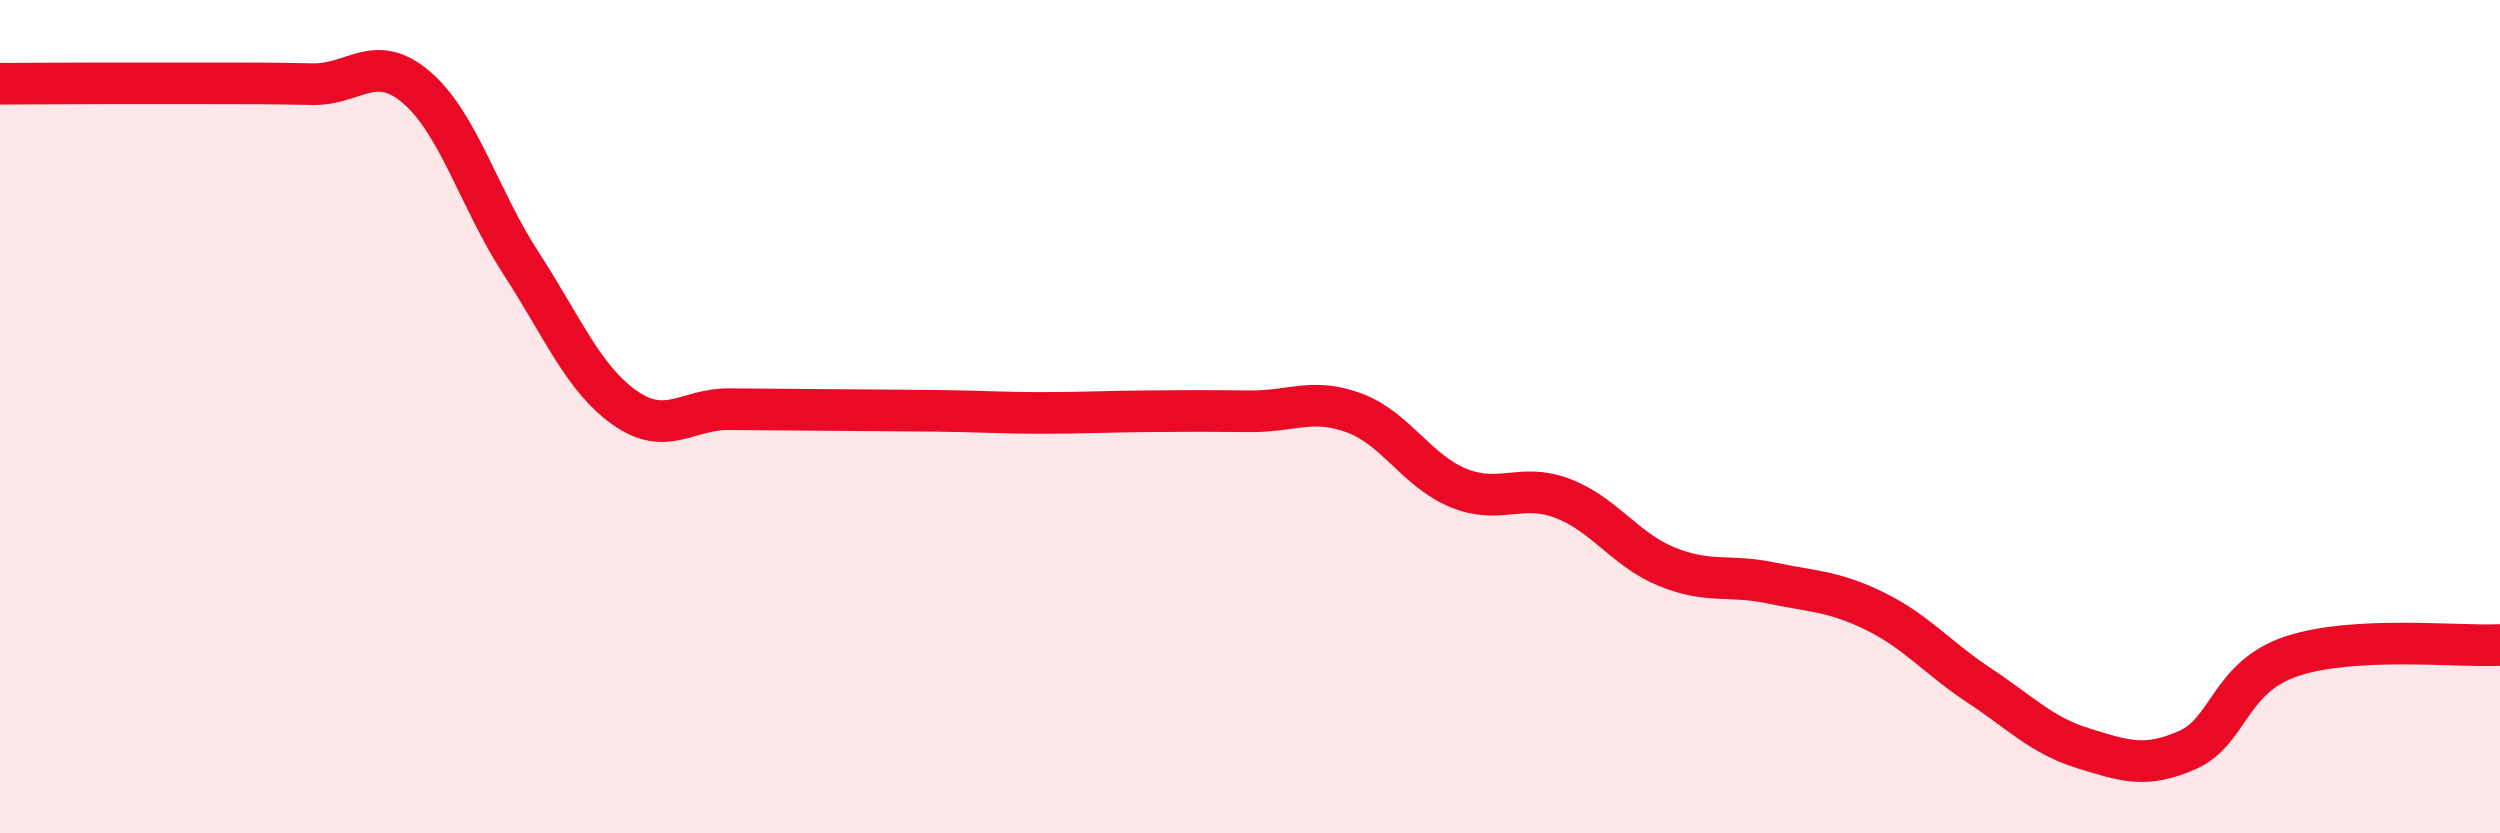 
    <svg width="60" height="20" viewBox="0 0 60 20" xmlns="http://www.w3.org/2000/svg">
      <path
        d="M 0,2.01 C 0.5,2.01 1.5,2 2.5,2 C 3.5,2 4,2 5,2 C 6,2 6.5,2 7.5,2.02 C 8.5,2.04 9,1.24 10,2.1 C 11,2.96 11.5,4.77 12.5,6.31 C 13.5,7.85 14,9.09 15,9.79 C 16,10.49 16.5,9.81 17.5,9.82 C 18.5,9.83 19,9.83 20,9.84 C 21,9.85 21.5,9.85 22.5,9.86 C 23.5,9.87 24,9.91 25,9.91 C 26,9.91 26.5,9.88 27.5,9.87 C 28.5,9.86 29,9.86 30,9.87 C 31,9.88 31.5,9.54 32.5,9.91 C 33.5,10.28 34,11.3 35,11.71 C 36,12.12 36.5,11.58 37.5,11.96 C 38.5,12.34 39,13.19 40,13.6 C 41,14.01 41.5,13.78 42.5,13.99 C 43.5,14.2 44,14.18 45,14.67 C 46,15.16 46.5,15.79 47.5,16.45 C 48.5,17.11 49,17.65 50,17.96 C 51,18.27 51.5,18.44 52.5,18 C 53.5,17.56 53.5,16.25 55,15.75 C 56.5,15.25 59,15.53 60,15.48L60 20L0 20Z"
        fill="#EB0A25"
        opacity="0.1"
        stroke-linecap="round"
        stroke-linejoin="round"
      />
      <path
        d="M 0,2.01 C 0.5,2.01 1.5,2 2.5,2 C 3.5,2 4,2 5,2 C 6,2 6.5,2 7.5,2.02 C 8.5,2.04 9,1.24 10,2.1 C 11,2.96 11.5,4.77 12.5,6.31 C 13.5,7.85 14,9.09 15,9.79 C 16,10.49 16.5,9.81 17.5,9.82 C 18.5,9.83 19,9.83 20,9.84 C 21,9.85 21.5,9.85 22.5,9.86 C 23.5,9.87 24,9.91 25,9.91 C 26,9.91 26.5,9.88 27.5,9.87 C 28.5,9.86 29,9.86 30,9.87 C 31,9.88 31.5,9.54 32.5,9.91 C 33.5,10.28 34,11.3 35,11.71 C 36,12.12 36.5,11.58 37.5,11.96 C 38.5,12.34 39,13.19 40,13.6 C 41,14.01 41.5,13.78 42.5,13.99 C 43.5,14.2 44,14.18 45,14.67 C 46,15.16 46.5,15.79 47.5,16.45 C 48.5,17.11 49,17.65 50,17.96 C 51,18.27 51.5,18.44 52.5,18 C 53.5,17.56 53.5,16.25 55,15.75 C 56.5,15.25 59,15.53 60,15.48"
        stroke="#EB0A25"
        stroke-width="1"
        fill="none"
        stroke-linecap="round"
        stroke-linejoin="round"
      />
    </svg>
  